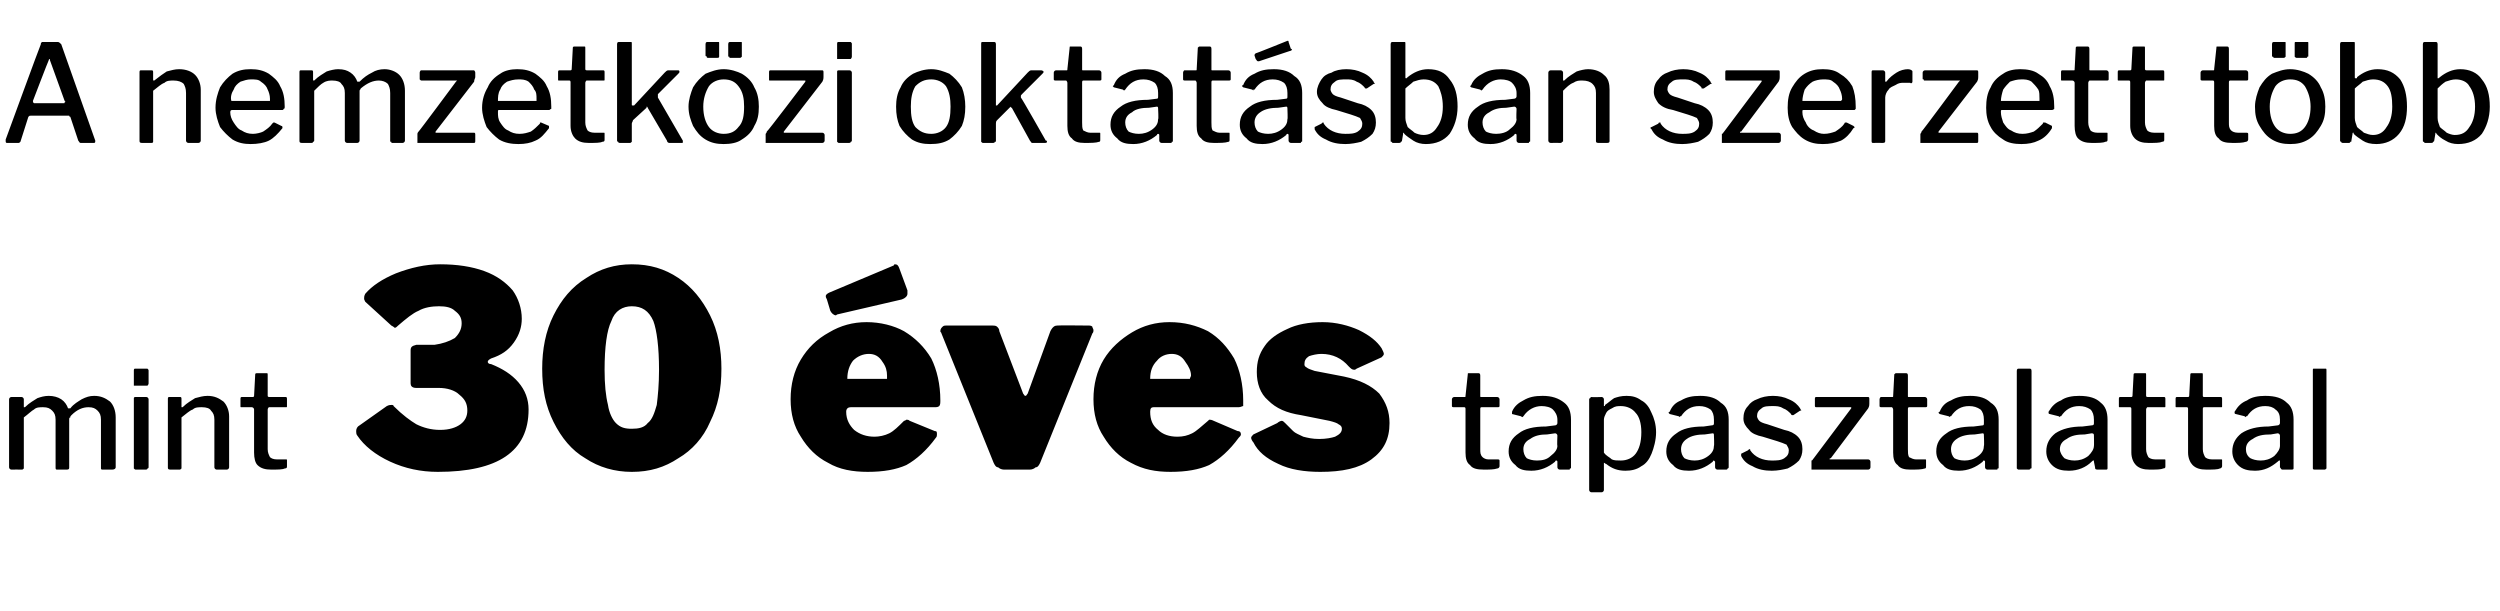 <?xml version="1.0" standalone="no"?><!DOCTYPE svg PUBLIC "-//W3C//DTD SVG 1.1//EN" "http://www.w3.org/Graphics/SVG/1.1/DTD/svg11.dtd"><svg xmlns="http://www.w3.org/2000/svg" version="1.1" width="220.4px" height="53.9px" viewBox="0 -1 220.4 53.9" style="top:-1px"><desc>A nemzetk zi oktat sban szerzett t bb mint 30 ves tapasztalattal</desc><defs/><g id="Polygon44157"><path d="m1 40.4c-.1 0-.2-.1-.2-.2v-6c0-.1.1-.2.2-.2h.9c.1 0 .2.1.2.2v.7h.1c.4-.4.8-.6 1.1-.8c.3-.1.6-.2 1-.2c.4 0 .8.1 1.1.3c.3.2.5.5.6.8h.2c.3-.4.7-.6 1-.8c.4-.2.7-.3 1.1-.3c.6 0 1 .2 1.4.5c.3.3.5.8.5 1.4v4.4c0 .1-.1.2-.3.2h-.9s-.1 0-.1-.1V36c0-.4-.1-.6-.3-.8c-.2-.2-.4-.3-.8-.3c-.5 0-1 .2-1.5.7c-.1.1-.1.1-.1.2c-.1 0-.1.1-.1.2v4.2c0 .1 0 .2-.2.2h-.9c-.1 0-.1-.1-.1-.2V36c0-.4-.1-.6-.3-.8c-.2-.2-.4-.3-.8-.3c-.3 0-.6 0-.8.2c-.2.1-.5.4-.9.7v4.5c-.1.1-.1.1-.2.1c-.02-.01-.9 0-.9 0c0 0 .03-.01 0 0zm12.1-7.6s0 .1-.1.2h-1.2v-1.3c0-.1 0-.2.1-.2h1.1c.1.1.1.1.1.2v1.1zm0 7.4c0 .1-.1.1-.1.1c0 .1-.1.1-.2.1h-.8c-.1 0-.1 0-.2-.1v-6.2c0-.1.1-.1.2-.1h.9c.1 0 .2.1.2.2v6zm1.9.2c-.2 0-.2-.1-.2-.2v-6c0-.1 0-.2.1-.2h1c.1 0 .1.1.1.2v.7h.1c.4-.4.8-.6 1.1-.8c.4-.1.7-.2 1.1-.2c.6 0 1 .2 1.4.5c.3.3.5.8.5 1.3v4.5c0 .1-.1.2-.2.2h-.9c-.1 0-.2-.1-.2-.2V36c0-.4-.1-.6-.3-.8c-.1-.2-.4-.3-.8-.3c-.3 0-.6 0-.8.2c-.3.1-.6.4-1 .7v4.5c-.1.1-.1.1-.2.1h-.8s-.05-.01 0 0zm8.7-5.5s-.1.1-.1.2v3.5c0 .3.1.5.2.7c.1.1.3.2.6.2h.8c.1 0 .1 0 .1.1v.5c0 .1 0 .2-.2.2c-.2.1-.6.1-1.2.1c-.5 0-.9-.1-1.2-.4c-.2-.2-.3-.6-.3-1.1v-3.8c0-.1-.1-.2-.2-.2h-.9c-.1 0-.1 0-.1-.1v-.6c0-.1 0-.2.1-.2h1s.1 0 .1-.1l.1-1.9c0-.1.1-.1.2-.1h.8c.1 0 .1 0 .1.2v1.8c0 .1.1.1.2.1h1.4c.1 0 .1.1.1.2v.6c0 .1 0 .1-.1.1h-1.5zm8.5-9.3c-.1-.2-.1-.2-.1-.3c0-.1 0-.2.1-.4c.6-.7 1.5-1.3 2.7-1.8c1.3-.5 2.6-.8 3.9-.8c1.5 0 2.8.2 3.9.6c1.1.4 1.9 1 2.5 1.7c.5.7.8 1.6.8 2.5c0 .7-.2 1.4-.7 2.1c-.5.7-1.1 1.1-2 1.4c-.2.1-.3.2-.3.3c0 .1.1.2.3.2c1 .4 1.8.9 2.4 1.6c.6.7.9 1.5.9 2.4c0 3.7-2.7 5.5-8 5.5c-1.5 0-2.9-.3-4.2-.9c-1.3-.6-2.3-1.4-2.9-2.3c-.1-.1-.1-.3-.1-.4c0-.2.1-.4.3-.5l2.4-1.7c.2-.1.3-.1.4-.1c.1 0 .2 0 .2.1c.8.8 1.5 1.3 2 1.6c.6.3 1.3.5 2.1.5c.8 0 1.4-.2 1.8-.5c.4-.3.6-.7.6-1.2c0-.6-.2-1-.7-1.4c-.4-.4-1.1-.6-1.8-.6h-2c-.4 0-.5-.2-.5-.4v-2.9c0-.3.1-.4.5-.5h1.6c.7-.1 1.3-.3 1.8-.6c.4-.4.6-.8.6-1.3c0-.5-.2-.8-.6-1.1c-.3-.3-.8-.4-1.4-.4c-.6 0-1.3.1-1.8.4c-.5.2-1.1.7-1.8 1.3c-.1.1-.2.2-.3.2c0 0-.1-.1-.3-.2l-2.3-2.1s-.01-.04 0 0zm23.5-3.3c1.6 0 2.9.4 4.1 1.2c1.2.8 2.1 1.9 2.8 3.3c.7 1.4 1 3 1 4.7c0 1.8-.3 3.3-1 4.7c-.6 1.4-1.6 2.5-2.8 3.2c-1.2.8-2.5 1.2-4.1 1.2c-1.5 0-2.9-.4-4.1-1.2c-1.2-.7-2.1-1.8-2.8-3.2c-.7-1.4-1-2.9-1-4.7c0-1.7.3-3.3 1-4.7c.7-1.4 1.6-2.5 2.9-3.3c1.2-.8 2.5-1.2 4-1.2zm0 14.5c.6 0 1.1-.1 1.4-.5c.4-.3.6-.9.8-1.6c.1-.8.2-1.8.2-3.1c0-2-.2-3.5-.5-4.3c-.4-.9-1-1.3-1.9-1.3c-.8 0-1.5.4-1.8 1.3c-.4.8-.6 2.3-.6 4.3c0 1.3.1 2.3.3 3.1c.1.7.4 1.3.7 1.6c.4.4.8.5 1.4.5zm18.9-1.5c0 .7.3 1.2.7 1.6c.5.4 1.1.6 1.8.6c.4 0 .9-.1 1.3-.3c.4-.2.8-.6 1.3-1.1c.1 0 .2-.1.2-.1c.1 0 .2 0 .3.1l2.2.9c.2 0 .2.1.2.3c0 .1 0 .2-.1.3c-.8 1.1-1.7 1.9-2.6 2.4c-.9.4-2 .6-3.4.6c-1.3 0-2.5-.2-3.5-.8c-1-.5-1.8-1.3-2.4-2.3c-.6-.9-.9-2-.9-3.3c0-1.3.3-2.5.9-3.5c.6-1 1.4-1.8 2.5-2.4c1-.6 2.1-.9 3.3-.9c1.2 0 2.4.3 3.3.8c1 .6 1.8 1.4 2.4 2.4c.5 1 .8 2.3.8 3.7c0 .2 0 .4-.1.5c0 0-.1.1-.3.1H75c-.2 0-.4.1-.4.4zm3.2-2.9h.4v-.3c0-.4-.1-.8-.4-1.2c-.3-.5-.7-.7-1.2-.7c-.5 0-1 .2-1.4.6c-.3.4-.5.9-.5 1.6h3.1zm2.2-7.8v.3c0 .2-.2.4-.5.5l-5.6 1.3c-.1 0-.2.1-.2.1c-.2 0-.4-.2-.5-.4l-.3-1c-.1-.2-.1-.2-.1-.3c0-.1.1-.2.3-.3l5.7-2.4s0-.1.1-.1c.2 0 .3.1.4.4l.7 1.9zm15.9 3.1c.2 0 .3 0 .4.1c0 .1.1.2.1.3c0 .1 0 .2-.1.3l-4.6 11.4c-.1.2-.2.4-.4.4c-.1.1-.3.2-.5.2h-2.3c-.2 0-.4-.1-.5-.2c-.2 0-.3-.2-.4-.4L83 28.4c0-.1-.1-.1-.1-.2c0-.2.1-.3.2-.4c.1-.1.2-.1.3-.1h4.1c.1 0 .3 0 .4.1c.1.1.2.2.2.4l2.1 5.5c.1.1.1.2.2.2c.1 0 .1-.1.2-.2l2-5.5c.2-.4.4-.5.6-.5c.04-.03 2.7 0 2.7 0c0 0 .03-.03 0 0zm5.5 7.6c0 .7.2 1.2.7 1.6c.4.4 1 .6 1.7.6c.5 0 .9-.1 1.3-.3c.4-.2.8-.6 1.4-1.1l.1-.1c.1 0 .2 0 .4.1l2.1.9c.2 0 .3.1.3.3c0 .1-.1.2-.2.3c-.8 1.1-1.7 1.9-2.6 2.4c-.9.4-2 .6-3.4.6c-1.3 0-2.4-.2-3.5-.8c-1-.5-1.8-1.3-2.4-2.3c-.6-.9-.9-2-.9-3.3c0-1.3.3-2.5.9-3.5c.6-1 1.5-1.8 2.5-2.4c1-.6 2.1-.9 3.3-.9c1.3 0 2.4.3 3.4.8c1 .6 1.7 1.4 2.3 2.4c.5 1 .8 2.3.8 3.7v.5c-.1 0-.2.1-.4.1h-7.5c-.2 0-.3.1-.3.4zm3.2-2.9h.3c0-.1.1-.2.1-.3c0-.4-.2-.8-.5-1.2c-.3-.5-.7-.7-1.2-.7c-.5 0-1 .2-1.3.6c-.4.4-.6.9-.6 1.6h3.2zm14.3-1.1c-.6-.7-1.4-1.1-2.4-1.1c-.4 0-.8.1-1.1.2c-.3.2-.4.4-.4.7c0 .1 0 .2.2.3c.1.1.4.2.7.3l2.6.5c1.4.3 2.4.8 3.1 1.5c.6.8.9 1.6.9 2.6c0 1.4-.5 2.4-1.6 3.2c-1.1.8-2.6 1.1-4.5 1.1c-1.4 0-2.7-.2-3.7-.7c-1.1-.5-1.8-1.1-2.2-1.9c-.1-.1-.2-.3-.2-.4c0-.1.1-.2.2-.3l2.1-1c.1-.1.3-.2.4-.2c.1 0 .2.1.3.2l.7.7c.2.2.5.3.9.5c.4.1.8.2 1.4.2c.6 0 1.1-.1 1.4-.2c.4-.2.6-.4.6-.7c0-.2-.1-.3-.3-.4c-.1-.1-.4-.2-.8-.3l-2.5-.5c-1.3-.2-2.2-.6-2.9-1.3c-.7-.6-1-1.5-1-2.5c0-.9.2-1.6.7-2.3c.4-.6 1.1-1.1 2-1.5c.8-.4 1.9-.6 3.1-.6c1.2 0 2.3.3 3.2.7c1 .5 1.6 1 2 1.6c.1.2.2.4.2.5c0 .1-.1.2-.2.3l-2.2 1c-.1.1-.2.1-.2.1c-.2 0-.3-.1-.5-.3zm11.7 3.6c-.1 0-.1.1-.1.2v3.5c0 .3 0 .5.2.7c.1.1.3.2.5.2h.8c.1 0 .2 0 .2.1v.5c0 .1-.1.2-.2.2c-.3.1-.7.1-1.2.1c-.6 0-1-.1-1.2-.4c-.3-.2-.4-.6-.4-1.1v-3.8c0-.1 0-.2-.1-.2h-.9c-.1 0-.2 0-.2-.1v-.6c0-.1.1-.2.2-.2h.9c.1 0 .1 0 .1-.1l.2-1.9c0-.1 0-.1.1-.1h.8c.1 0 .2 0 .2.2v1.8c0 .1 0 .1.1.1h1.4c.1 0 .2.1.2.2v.6c0 .1-.1.1-.2.1h-1.4zm6.5 4.8c-.6.5-1.3.8-2.1.8c-.6 0-1.1-.1-1.4-.5c-.4-.3-.6-.7-.6-1.2c0-.7.3-1.2.9-1.6c.5-.4 1.3-.6 2.4-.6l.8-.1c.1 0 .2-.1.2-.2v-.3c0-.4-.2-.7-.4-.9c-.2-.2-.6-.3-1-.3c-.6 0-1.2.3-1.6.9c-.1.1-.1.1-.2 0l-.8-.2v-.2c.2-.5.6-.8 1-1c.5-.3 1-.4 1.7-.4c.8 0 1.4.2 1.9.6c.4.3.6.8.6 1.5v4.2c0 .1 0 .1-.1.1c0 .1 0 .1-.1.1h-.8c-.1 0-.2-.1-.2-.2v-.5c0-.1-.1-.1-.1-.1c0 0-.1 0-.1.1zm.2-2.3c0-.1-.1-.2-.2-.2l-.7.1c-.6 0-1.1.1-1.5.4c-.4.2-.6.5-.6.9c0 .3.1.6.3.8c.2.1.5.2.9.2c.5 0 .9-.1 1.2-.4c.4-.3.6-.6.6-.9c-.04.04 0-.9 0-.9c0 0-.04 0 0 0zm3.9-3.4c.1 0 .2.1.2.2v.6c.1 0 .1 0 .1-.1c.3-.2.5-.4.8-.6c.3-.1.6-.2 1.1-.2c.5 0 .9.1 1.3.4c.4.2.7.6.9 1.1c.2.4.4 1 .4 1.7c0 .7-.2 1.4-.4 1.9c-.2.5-.5.9-.9 1.1c-.4.3-.9.4-1.4.4c-.7 0-1.2-.2-1.7-.6c-.1 0-.1-.1-.2-.1v2.4c0 .1-.1.2-.2.2h-.9c-.1 0-.2-.1-.2-.2v-8s0-.1.1-.1c0-.1.1-.1.1-.1c.04.03.9 0 .9 0c0 0-.02.03 0 0zm.2 4.9c.2.3.5.4.7.6c.2.1.5.1.8.1c.5 0 1-.2 1.3-.6c.3-.4.5-1 .5-1.9c0-.8-.2-1.4-.5-1.7c-.3-.4-.8-.6-1.3-.6c-.3 0-.5 0-.8.2c-.2.1-.4.2-.5.4c-.1.2-.2.4-.2.6v2.9s-.01.02 0 0zm9.6.8c-.6.5-1.3.8-2.1.8c-.6 0-1.1-.1-1.4-.5c-.4-.3-.6-.7-.6-1.2c0-.7.3-1.2.9-1.6c.5-.4 1.3-.6 2.4-.6l.7-.1c.2 0 .2-.1.2-.2v-.3c0-.4-.1-.7-.3-.9c-.3-.2-.6-.3-1-.3c-.7 0-1.2.3-1.6.9h-.1c0 .1 0 .1-.1 0l-.8-.2l-.1-.1s0-.1.1-.1c.2-.5.5-.8 1-1c.5-.3 1-.4 1.7-.4c.8 0 1.4.2 1.8.6c.5.3.7.8.7 1.5v4.2c0 .1-.1.1-.1.1c0 .1-.1.1-.1.1h-.8c-.1 0-.2-.1-.2-.2v-.5l-.1-.1s-.1 0-.1.1zm.1-2.3c0-.1 0-.2-.1-.2l-.7.1c-.6 0-1.2.1-1.6.4c-.3.2-.5.5-.5.9c0 .3.1.6.3.8c.2.1.5.2.9.2c.4 0 .8-.1 1.2-.4c.4-.3.5-.6.5-.9c.04.04 0-.9 0-.9c0 0 .04 0 0 0zm6.8-1.9c-.2-.2-.4-.4-.7-.5c-.3-.2-.6-.2-.9-.2c-.4 0-.8 0-1 .2c-.3.2-.4.4-.4.7c0 .1.1.3.2.4c.1.1.3.2.7.3l1.5.5c.5.1.9.3 1.2.6c.3.3.4.7.4 1.1c0 .4-.1.7-.3 1c-.3.3-.6.5-1 .7c-.4.1-.9.2-1.4.2c-.6 0-1.2-.1-1.7-.4c-.5-.2-.8-.5-1-.9v-.2l.6-.3l.1-.1c.1 0 .1 0 .1.1c.4.6 1.1.9 1.9.9c.4 0 .8 0 1.1-.2c.3-.2.4-.4.4-.7c0-.2-.1-.3-.2-.5c-.2-.1-.5-.2-.8-.3l-1.3-.4c-.5-.1-1-.3-1.2-.6c-.3-.3-.5-.6-.5-1c0-.4.1-.8.4-1.1c.2-.3.5-.5.8-.6c.4-.2.9-.3 1.4-.3c.5 0 1 .1 1.4.3c.5.2.8.5 1 .8c0 .1.1.1.1.2h-.1l-.6.4h-.1s-.1 0-.1-.1zm2 4.9h-.2v-.8c.1 0 .1-.1.2-.2l3.3-4.4s.02-.06 0-.1h-3.1s-.1 0-.1-.1v-.6c0-.1 0-.2.1-.2h4.6c.1 0 .1.1.1.2v.4c0 .1 0 .2-.1.4l-3.3 4.4c-.1 0-.1 0-.1.1h3.4c.1 0 .2.1.2.2v.5c0 .1-.1.2-.2.2h-4.8s-.02-.01 0 0zm8.4-5.5c-.1 0-.1.1-.1.2v3.5c0 .3 0 .5.1.7c.2.1.4.2.6.2h.8c.1 0 .1 0 .1.1v.5c0 .1 0 .2-.1.2c-.3.1-.7.1-1.3.1c-.5 0-.9-.1-1.1-.4c-.3-.2-.4-.6-.4-1.1v-3.8c0-.1-.1-.2-.1-.2h-.9c-.1 0-.2 0-.2-.1v-.6c0-.1.1-.2.1-.2h1c.1 0 .1 0 .1-.1l.1-1.9c.1-.1.1-.1.2-.1h.8c.1 0 .2 0 .2.2v1.8c0 .1 0 .1.1.1h1.4c.1 0 .2.1.2.2v.6c0 .1-.1.1-.2.1h-1.4zm6.5 4.8c-.6.5-1.3.8-2.1.8c-.6 0-1.1-.1-1.4-.5c-.4-.3-.6-.7-.6-1.2c0-.7.3-1.2.9-1.6c.5-.4 1.3-.6 2.4-.6l.8-.1c.1 0 .1-.1.1-.2v-.3c0-.4-.1-.7-.3-.9c-.3-.2-.6-.3-1-.3c-.7 0-1.2.3-1.6.9h-.1c0 .1 0 .1-.1 0l-.8-.2l-.1-.1s0-.1.1-.1c.2-.5.5-.8 1-1c.5-.3 1-.4 1.7-.4c.8 0 1.4.2 1.8.6c.5.3.7.8.7 1.5v4.2c0 .1 0 .1-.1.1c0 .1 0 .1-.1.1h-.8c-.1 0-.2-.1-.2-.2v-.5c0-.1-.1-.1-.1-.1c0 0-.1 0-.1.1zm.1-2.3c0-.1 0-.2-.1-.2l-.7.1c-.6 0-1.2.1-1.6.4c-.3.2-.5.5-.5.9c0 .3.1.6.3.8c.2.1.5.2.9.2c.4 0 .8-.1 1.2-.4c.4-.3.5-.6.5-.9c.04.04 0-.9 0-.9c0 0 .04 0 0 0zm4.2 2.8c0 .1 0 .1-.1.1c0 .1-.1.1-.2.1h-.8c-.1 0-.1 0-.2-.1v-8.6c0-.2.1-.2.2-.2h.9c.1 0 .2 0 .2.2v8.5zm5.3-.5c-.5.5-1.2.8-2 .8c-.6 0-1.1-.1-1.5-.5c-.3-.3-.5-.7-.5-1.2c0-.7.3-1.2.8-1.6c.6-.4 1.4-.6 2.4-.6l.8-.1c.2 0 .2-.1.2-.2v-.3c0-.4-.1-.7-.3-.9c-.3-.2-.6-.3-1-.3c-.7 0-1.2.3-1.6.9h-.1c0 .1 0 .1-.1 0l-.8-.2c-.1 0-.1-.1-.1-.1v-.1c.3-.5.6-.8 1.1-1c.4-.3 1-.4 1.6-.4c.9 0 1.5.2 1.9.6c.4.3.6.8.6 1.5v4.3c0 .1-.1.1-.1.1h-.8c-.2 0-.2-.1-.2-.2l-.1-.5v-.1c-.1 0-.1 0-.2.1zm.2-2.3c0-.1 0-.2-.2-.2l-.6.1c-.7 0-1.2.1-1.6.4c-.4.2-.6.5-.6.9c0 .3.2.6.4.8c.2.1.5.2.9.2c.4 0 .8-.1 1.2-.4c.3-.3.5-.6.5-.9c.02.04 0-.9 0-.9c0 0 .02 0 0 0zm4.7-2.5s-.1.1-.1.2v3.5c0 .3.1.5.2.7c.1.1.3.2.6.2h.8c.1 0 .1 0 .1.1v.5c0 .1 0 .2-.2.2c-.2.1-.6.1-1.2.1c-.5 0-.9-.1-1.2-.4c-.2-.2-.4-.6-.4-1.1v-3.8c0-.1 0-.2-.1-.2h-.9c-.1 0-.1 0-.1-.1v-.6c0-.1 0-.2.1-.2h1s.1 0 .1-.1l.1-1.9c0-.1.1-.1.2-.1h.8c.1 0 .1 0 .1.2v1.8c0 .1.1.1.2.1h1.4c.1 0 .1.1.1.2v.6c0 .1 0 .1-.1.1h-1.5zm5 0c-.1 0-.1.1-.1.2v3.5c0 .3.1.5.2.7c.1.1.3.2.6.2h.8c.1 0 .1 0 .1.1v.5c0 .1-.1.2-.2.2c-.2.1-.6.1-1.2.1c-.5 0-.9-.1-1.2-.4c-.2-.2-.4-.6-.4-1.1v-3.8c0-.1 0-.2-.1-.2h-.9c-.1 0-.1 0-.1-.1v-.6c0-.1 0-.2.1-.2h1s.1 0 .1-.1l.1-1.9c0-.1.1-.1.1-.1h.9c.1 0 .1 0 .1.2v1.8c0 .1.1.1.1.1h1.5c.1 0 .1.1.1.2v.6c0 .1 0 .1-.1.1h-1.5zm6.5 4.8c-.6.5-1.2.8-2 .8c-.6 0-1.1-.1-1.5-.5c-.3-.3-.5-.7-.5-1.2c0-.7.3-1.2.8-1.6c.6-.4 1.4-.6 2.4-.6l.8-.1c.1 0 .2-.1.2-.2v-.3c0-.4-.1-.7-.4-.9c-.2-.2-.5-.3-.9-.3c-.7 0-1.2.3-1.6.9h-.1c0 .1-.1.1-.1 0l-.8-.2c-.1 0-.1-.1-.1-.1v-.1c.3-.5.6-.8 1.1-1c.4-.3 1-.4 1.6-.4c.9 0 1.5.2 1.9.6c.4.3.6.8.6 1.5v4.3c0 .1-.1.1-.2.1h-.8c-.1 0-.1-.1-.2-.2v-.6c-.1 0-.1 0-.2.1zm.2-2.3c0-.1-.1-.2-.2-.2l-.6.1c-.7 0-1.2.1-1.6.4c-.4.2-.6.5-.6.9c0 .3.1.6.4.8c.2.1.5.2.9.2c.4 0 .8-.1 1.2-.4c.3-.3.5-.6.5-.9v-.9zm4.1 2.8v.1c-.1.1-.1.1-.2.1h-.8c-.1 0-.2 0-.2-.1v-8.6c0-.2 0-.2.1-.2h1c.1 0 .1 0 .1.2v8.5z" stroke="none" fill="#000"/></g><g id="Polygon44156"><path d="m.6 11.6c-.1 0-.1-.1-.1-.2v-.1s3.08-8.42 3.1-8.4c0-.1 0-.1.1-.2h1.4c.1 0 .2.1.3.2l3 8.5c0 .1 0 .2-.1.2H7.1c-.1 0-.1-.1-.2-.2l-.7-2.1c-.1 0-.1-.1-.1-.1H2.7c-.1 0-.1 0-.2.1l-.7 2.2c-.1.1-.1.1-.2.1h-1s.04-.01 0 0zm5-3.5c.1 0 .1 0 .1-.1c.1 0 .1 0 0-.1L4.4 4.3v-.1c-.1 0-.1.1-.1.1c-.03.02-1.4 3.6-1.4 3.6c0 0 .03.09 0 .1l.1.1h2.6zm6.9 3.5c-.2 0-.2-.1-.2-.2v-6c0-.1 0-.2.1-.2h1c.1 0 .1.1.1.2v.6c0 .1 0 .1.1.1c.5-.4.8-.6 1.1-.8c.4-.1.7-.2 1.1-.2c.6 0 1.1.2 1.4.5c.3.3.5.8.5 1.3v4.5c0 .1-.1.2-.2.2h-.9c-.1 0-.2-.1-.2-.2V7.2c0-.4-.1-.6-.2-.8c-.2-.2-.5-.3-.9-.3c-.3 0-.6 0-.8.2c-.3.1-.6.4-1 .7v4.5c0 .1-.1.1-.2.1h-.8s-.03-.01 0 0zm7.8-2.7c0 .3.1.6.3.9c.2.3.4.6.7.7c.3.2.6.3 1 .3c.3 0 .7-.1.9-.2c.3-.2.6-.4.8-.7l.1-.1h.1l.6.3c.1 0 .1.1.1.1v.1c-.4.5-.8.9-1.2 1.1c-.4.2-1 .3-1.6.3c-.6 0-1.1-.1-1.6-.4c-.4-.3-.8-.7-1.1-1.1c-.2-.5-.4-1.1-.4-1.7c0-.7.2-1.3.4-1.8c.3-.5.7-.9 1.1-1.2c.5-.3 1-.4 1.6-.4c.6 0 1.1.1 1.6.4c.4.3.8.6 1 1.1c.3.5.4 1.1.4 1.8c0 .1 0 .2-.1.2c0 0 0 .1-.1.1h-4.4c-.1 0-.2 0-.2.2zm3.3-1h.2v-.2c0-.3-.1-.6-.2-.8c-.1-.3-.3-.5-.6-.7c-.2-.2-.5-.2-.9-.2c-.3 0-.6.1-.9.2c-.3.2-.5.4-.6.7c-.2.3-.3.7-.2 1h3.2zm3 3.7c-.2 0-.2-.1-.2-.2v-6c0-.1 0-.2.1-.2h1c.1 0 .1.1.1.2v.6c0 .1 0 .1.1.1c.4-.4.8-.6 1.1-.8c.3-.1.7-.2 1-.2c.5 0 .8.1 1.1.3c.3.2.5.5.6.8h.2c.4-.4.7-.6 1.1-.8c.3-.2.7-.3 1.1-.3c.5 0 1 .2 1.3.5c.3.3.5.8.5 1.4v4.4c0 .1-.1.2-.2.2h-.9c-.1 0-.1 0-.1-.1c-.1 0-.1 0-.1-.1V7.2c0-.4-.1-.6-.2-.8c-.2-.2-.5-.3-.8-.3c-.5 0-1 .2-1.6.7c0 .1-.1.1-.1.2v4.4c0 .1-.1.2-.2.2h-.9c-.1 0-.2-.1-.2-.2V7.2c0-.4-.1-.6-.3-.8c-.1-.2-.4-.3-.8-.3c-.2 0-.5 0-.8.2c-.2.1-.5.4-.8.7v4.4c0 .1-.1.1-.1.1c0 .1-.1.1-.2.1h-.8s-.03-.01 0 0zm10.3 0h-.1v-.8s0-.1.1-.2c.01.04 3.3-4.4 3.3-4.4l.1-.1h-3.1c-.1 0-.1 0-.2-.1v-.6c0-.1.1-.2.1-.2h4.7s.1.1.1.2v.4c0 .1-.1.2-.1.4l-3.4 4.4v.1h3.4c.1 0 .1.1.1.2v.5c0 .1 0 .2-.1.2h-4.9s.02-.01 0 0zm7-2.7c0 .3 0 .6.2.9c.2.3.4.6.7.7c.3.2.6.3 1 .3c.4 0 .7-.1 1-.2c.3-.2.5-.4.8-.7v-.1h.1l.7.3v.2c-.4.5-.7.9-1.2 1.1c-.4.2-.9.3-1.5.3c-.6 0-1.2-.1-1.7-.4c-.4-.3-.8-.7-1.1-1.1c-.2-.5-.4-1.1-.4-1.7c0-.7.2-1.3.5-1.8c.2-.5.6-.9 1.1-1.2c.4-.3 1-.4 1.5-.4c.6 0 1.1.1 1.6.4c.4.3.8.6 1 1.1c.3.5.4 1.1.4 1.8v.2c-.1 0-.1.1-.2.1H44c-.1 0-.1 0-.1.2zm3.2-1h.2v-.2c0-.3 0-.6-.2-.8c-.1-.3-.3-.5-.5-.7c-.3-.2-.6-.2-.9-.2c-.4 0-.7.1-1 .2c-.3.2-.5.4-.6.7c-.2.3-.2.7-.2 1h3.2zm4.6-1.8s-.1.1-.1.2v3.5c0 .3.1.5.2.7c.1.1.3.2.6.2h.8c.1 0 .1 0 .1.1v.5c0 .1 0 .2-.2.2c-.2.1-.6.1-1.2.1c-.5 0-.9-.1-1.2-.4c-.2-.2-.4-.6-.4-1.1V6.3c0-.1 0-.2-.1-.2h-.9c-.1 0-.1 0-.1-.1v-.6c0-.1 0-.2.1-.2h1s.1 0 .1-.1l.1-1.9c0-.1.1-.1.2-.1h.8c.1 0 .1 0 .1.2v1.8c0 .1.1.1.2.1h1.4c.1 0 .1.1.1.2v.6c0 .1 0 .1-.1.1h-1.5zm8.5 5.3v.1c0 .1 0 .1-.1.1H59c-.1 0-.2-.1-.2-.2l-1.7-2.9s0-.1-.1-.1v.1l-1.2 1.1c0 .1-.1.2-.1.3v1.6c-.1.1-.1.1-.2.1h-.8c-.1 0-.2 0-.2-.1c0 0-.1 0-.1-.1V2.9c0-.2.1-.2.2-.2h1c.1 0 .1 0 .1.2v5.3c0 .1 0 .1.1.1h.1l2.7-2.9c.1-.1.2-.2.3-.2h.9c.1 0 .1.1.1.1c0 .1 0 .1-.1.2L58 7.3v.3l2.2 3.8s0-.04 0 0zm3.6.3c-.6 0-1.1-.1-1.6-.4c-.5-.3-.8-.7-1.1-1.2c-.2-.5-.4-1-.4-1.7c0-.6.2-1.2.4-1.7c.3-.5.7-.9 1.1-1.2c.5-.2 1-.4 1.6-.4c.6 0 1.2.2 1.6.4c.5.3.9.7 1.1 1.2c.3.5.4 1.1.4 1.7c0 .7-.1 1.2-.4 1.7c-.2.5-.6.9-1.1 1.2c-.4.3-1 .4-1.6.4zm0-.9c.6 0 1-.2 1.3-.6c.4-.4.5-1 .5-1.8c0-.7-.1-1.3-.5-1.8c-.3-.4-.7-.6-1.3-.6c-.5 0-1 .2-1.3.6c-.3.5-.5 1.1-.5 1.8c0 .8.2 1.4.5 1.8c.3.4.8.6 1.3.6zm-.4-6.9v.1c0 .1-.1.1-.2.1h-.8s-.1 0-.1-.1s-.1 0-.1-.1v-1c0-.2.1-.2.2-.2h.9c.1 0 .1 0 .1.1v1.1zm2 0v.1c-.1.1-.1.1-.2.1h-.8c-.1 0-.1 0-.1-.1c-.1 0-.1 0-.1-.1v-1c0-.2.1-.2.2-.2h.9c.1 0 .1 0 .1.1v1.1zm2.3 7.7h-.2v-.8s.1-.1.1-.2c.04.04 3.4-4.4 3.4-4.4v-.1h-3.1c-.1 0-.1 0-.1-.1v-.6c0-.1 0-.2.1-.2h4.6c.1 0 .1.1.1.2v.4c0 .1 0 .2-.1.4l-3.4 4.4v.1h3.4c.1 0 .2.1.2.2v.5c0 .1-.1.2-.2.2h-4.8s-.04-.01 0 0zM75.1 4s0 .1-.1.2h-1.2V2.9c0-.1 0-.2.1-.2h1.1c.1.1.1.1.1.2v1.1zm0 7.4c0 .1-.1.1-.1.1c0 .1-.1.1-.2.1h-.8c-.1 0-.1 0-.2-.1V5.3c0-.1.1-.1.2-.1h.9c.1 0 .2.1.2.2v6zm6.9.3c-.6 0-1.1-.1-1.6-.4c-.4-.3-.8-.7-1.1-1.2c-.2-.5-.3-1-.3-1.7c0-.6.1-1.2.4-1.7c.2-.5.6-.9 1.1-1.2c.4-.2 1-.4 1.6-.4c.6 0 1.1.2 1.6.4c.4.3.8.7 1.1 1.2c.2.5.3 1.1.3 1.7c0 .7-.1 1.2-.3 1.7c-.3.5-.7.9-1.1 1.2c-.5.3-1 .4-1.7.4zm.1-.9c.5 0 1-.2 1.3-.6c.3-.4.4-1 .4-1.8c0-.7-.1-1.3-.4-1.8c-.3-.4-.8-.6-1.3-.6c-.6 0-1 .2-1.4.6c-.3.5-.4 1.1-.4 1.8c0 .8.1 1.4.4 1.8c.4.4.8.6 1.4.6zm10.1.6c.1 0 .1 0 .1.1c0 .1-.1.1-.2.1H91c-.1 0-.1-.1-.2-.2l-1.6-2.9c-.1 0-.1-.1-.1-.1l-.1.1l-1.1 1.1c-.1.1-.1.2-.1.3v1.5c0 .1 0 .1-.1.1c0 .1-.1.1-.2.1h-.8c-.1 0-.1 0-.2-.1V2.9c0-.2 0-.2.2-.2h.9c.1 0 .2 0 .2.2v5.4h.1l2.7-2.9c.1-.1.2-.2.3-.2h.9c.1 0 .2.1.2.1c0 .1 0 .1-.1.2l-1.8 1.8c-.1.1-.1.1-.1.2v.1c.05 0 2.2 3.8 2.2 3.8c0 0 .05-.04 0 0zm3.3-5.3c-.1 0-.1.1-.1.2v3.5c0 .3 0 .5.1.7c.2.1.4.2.6.2h.8c.1 0 .1 0 .1.1v.5c0 .1 0 .2-.1.2c-.3.1-.7.1-1.3.1c-.5 0-.9-.1-1.1-.4c-.3-.2-.4-.6-.4-1.1V6.3c0-.1-.1-.2-.1-.2h-.9c-.1 0-.2 0-.2-.1v-.6c0-.1.1-.2.2-.2h.9c.1 0 .1 0 .1-.1l.2-1.9c0-.1 0-.1.1-.1h.8c.1 0 .2 0 .2.2v1.8c0 .1 0 .1.1.1h1.4c.1 0 .2.1.2.2v.6c0 .1-.1.1-.2.1h-1.4zm6.5 4.8c-.6.5-1.3.8-2.1.8c-.6 0-1.1-.1-1.4-.5c-.4-.3-.6-.7-.6-1.2c0-.7.3-1.2.9-1.6c.5-.4 1.3-.6 2.4-.6l.8-.1c.1 0 .1-.1.1-.2v-.3c0-.4-.1-.7-.3-.9c-.3-.2-.6-.3-1-.3c-.7 0-1.2.3-1.6.9c-.1.1-.1.1-.2 0l-.8-.2l-.1-.1l.1-.1c.2-.5.5-.8 1-1c.5-.3 1-.4 1.7-.4c.8 0 1.4.2 1.8.6c.5.3.7.8.7 1.5v4.2c0 .1 0 .1-.1.1c0 .1 0 .1-.1.1h-.8c-.1 0-.2-.1-.2-.2v-.5c0-.1-.1-.1-.1-.1c0 0-.1 0-.1.1zm.1-2.3c0-.1 0-.2-.1-.2l-.7.1c-.6 0-1.2.1-1.5.4c-.4.2-.6.5-.6.9c0 .3.1.6.3.8c.2.1.5.2.9.2c.4 0 .8-.1 1.2-.4c.4-.3.5-.6.5-.9c.05.04 0-.9 0-.9c0 0 .05 0 0 0zm4.8-2.5c-.1 0-.1.1-.1.2v3.5c0 .3 0 .5.1.7c.2.1.4.2.6.2h.8c.1 0 .1 0 .1.1v.5c0 .1 0 .2-.1.2c-.3.1-.7.1-1.3.1c-.5 0-.9-.1-1.1-.4c-.3-.2-.4-.6-.4-1.1V6.3c0-.1-.1-.2-.1-.2h-.9c-.1 0-.2 0-.2-.1v-.6c0-.1.1-.2.1-.2h1c.1 0 .1 0 .1-.1l.1-1.9c.1-.1.1-.1.2-.1h.8c.1 0 .2 0 .2.2v1.8c0 .1 0 .1.1.1h1.4c.1 0 .2.1.2.2v.6c0 .1-.1.1-.2.1h-1.4zm6.5 4.8c-.6.5-1.3.8-2.1.8c-.6 0-1.1-.1-1.4-.5c-.4-.3-.6-.7-.6-1.2c0-.7.3-1.2.9-1.6c.5-.4 1.3-.6 2.4-.6l.8-.1c.1 0 .1-.1.1-.2v-.3c0-.4-.1-.7-.3-.9c-.3-.2-.6-.3-1-.3c-.7 0-1.2.3-1.6.9h-.1c0 .1 0 .1-.1 0l-.8-.2l-.1-.1s0-.1.1-.1c.2-.5.5-.8 1-1c.5-.3 1-.4 1.7-.4c.8 0 1.4.2 1.8.6c.5.3.7.8.7 1.5v4.2c0 .1 0 .1-.1.1c0 .1 0 .1-.1.1h-.8c-.1 0-.2-.1-.2-.2v-.5c0-.1-.1-.1-.1-.1c0 0-.1 0-.1.1zm.1-2.3c0-.1 0-.2-.1-.2l-.7.1c-.6 0-1.2.1-1.6.4c-.3.2-.5.5-.5.9c0 .3.1.6.3.8c.2.1.5.2.9.2c.4 0 .8-.1 1.2-.4c.4-.3.5-.6.5-.9c.04.04 0-.9 0-.9c0 0 .04 0 0 0zm.3-5.3c.1 0 .1.1.1.1c0 0-.1.1-.2.1l-2.7.9h-.1c-.1 0-.1-.1-.2-.2l-.1-.3c0-.1 0-.1.1-.2c-.02.04 2.8-1.1 2.8-1.1c0 0 .02-.03 0 0c.1 0 .1 0 .1.1l.2.6zm6.5 3.4c-.2-.2-.4-.4-.7-.5c-.3-.2-.6-.2-.9-.2c-.4 0-.8 0-1 .2c-.3.2-.4.4-.4.7c0 .1.1.3.2.4c.1.1.3.2.7.3l1.5.5c.5.1.9.3 1.2.6c.3.3.4.7.4 1.1c0 .4-.1.7-.3 1c-.3.3-.6.5-1 .7c-.4.1-.9.2-1.4.2c-.6 0-1.2-.1-1.7-.4c-.5-.2-.8-.5-1-.9v-.2l.6-.3l.1-.1c.1 0 .1 0 .1.1c.4.6 1.1.9 1.9.9c.4 0 .8 0 1.1-.2c.3-.2.4-.4.4-.7c0-.2-.1-.3-.2-.5c-.2-.1-.5-.2-.8-.3l-1.3-.4c-.5-.1-1-.3-1.2-.6c-.3-.3-.5-.6-.5-1c0-.4.2-.8.4-1.1c.2-.3.5-.5.9-.6c.3-.2.8-.3 1.3-.3c.5 0 1 .1 1.4.3c.5.2.8.5 1 .8c0 .1.1.1.1.2h-.1l-.6.4h-.1s-.1 0-.1-.1zm2.5 4.9s-.1 0-.1-.1c-.1 0-.1 0-.1-.1V2.9c0-.2.1-.2.2-.2h1c.1 0 .1 0 .1.2v2.9c0 .1 0 .1.1.1l.1-.1c.5-.4 1.1-.7 1.8-.7c.9 0 1.5.3 1.9.9c.5.6.7 1.4.7 2.4c0 1-.3 1.8-.7 2.4c-.5.6-1.2.9-2.1.9c-.4 0-.8-.1-1.1-.3c-.3-.2-.6-.4-.8-.6c0-.1-.1-.1-.1-.1v.1l-.1.6c0 .1-.1.1-.1.1c0 .1-.1.1-.2.1h-.5zm1.1-2.2c0 .3.1.5.2.8c.2.2.4.3.6.5c.2.1.5.2.8.2c.5 0 .9-.2 1.2-.7c.3-.4.5-1 .5-1.8c0-.8-.2-1.4-.4-1.8c-.3-.4-.7-.6-1.3-.6c-.3 0-.6.1-.9.2c-.2.2-.5.4-.7.6v2.6zm9.6 1.5c-.6.5-1.3.8-2.1.8c-.6 0-1.1-.1-1.4-.5c-.4-.3-.6-.7-.6-1.2c0-.7.3-1.2.9-1.6c.5-.4 1.3-.6 2.4-.6l.8-.1c.1 0 .2-.1.2-.2v-.3c0-.4-.2-.7-.4-.9c-.2-.2-.6-.3-1-.3c-.6 0-1.2.3-1.6.9c-.1.1-.1.1-.2 0l-.8-.2l-.1-.1l.1-.1c.2-.5.6-.8 1-1c.5-.3 1-.4 1.7-.4c.8 0 1.4.2 1.9.6c.4.3.6.8.6 1.5v4.2c0 .1 0 .1-.1.1c0 .1 0 .1-.1.1h-.8c-.1 0-.2-.1-.2-.2v-.5c0-.1-.1-.1-.1-.1c0 0-.1 0-.1.1zm.2-2.3c0-.1-.1-.2-.2-.2l-.7.1c-.6 0-1.1.1-1.5.4c-.4.2-.6.5-.6.9c0 .3.1.6.3.8c.2.1.5.2.9.2c.4 0 .9-.1 1.2-.4c.4-.3.6-.6.6-.9c-.04.04 0-.9 0-.9c0 0-.04 0 0 0zm3 3c-.1 0-.2-.1-.2-.2v-6c0-.1.1-.2.2-.2h.9c.1 0 .2.1.2.2v.7h.1c.4-.4.8-.6 1.1-.8c.3-.1.7-.2 1-.2c.6 0 1.1.2 1.4.5c.4.3.5.8.5 1.3v4.5c0 .1 0 .2-.2.2h-.8c-.2 0-.2-.1-.2-.2V7.2c0-.4-.1-.6-.3-.8c-.2-.2-.5-.3-.9-.3c-.3 0-.5 0-.8.2c-.3.1-.6.4-.9.7v4.4c0 .1 0 .1-.1.1c0 .1-.1.1-.1.1c-.04-.01-.9 0-.9 0c0 0 .01-.01 0 0zM150 6.7c-.2-.2-.4-.4-.7-.5c-.3-.2-.6-.2-.9-.2c-.4 0-.8 0-1 .2c-.3.2-.4.4-.4.7c0 .1.1.3.2.4c.1.1.3.2.7.3l1.5.5c.5.1.9.3 1.2.6c.3.3.4.7.4 1.1c0 .4-.1.7-.3 1c-.3.3-.6.5-1 .7c-.4.1-.9.2-1.4.2c-.6 0-1.2-.1-1.7-.4c-.5-.2-.8-.5-1-.9l-.1-.1c0-.1.1-.1.1-.1l.6-.3c0-.1.1-.1.1-.1c.1 0 .1 0 .1.1c.4.6 1.1.9 1.9.9c.4 0 .8 0 1.1-.2c.3-.2.4-.4.4-.7c0-.2-.1-.3-.2-.5c-.2-.1-.5-.2-.8-.3l-1.3-.4c-.6-.1-1-.3-1.3-.6c-.2-.3-.4-.6-.4-1c0-.4.1-.8.4-1.1c.2-.3.5-.5.8-.6c.4-.2.9-.3 1.4-.3c.5 0 1 .1 1.4.3c.5.2.8.5 1 .8c0 .1.1.1.1.2h-.1l-.6.4h-.1c-.1 0-.1 0-.1-.1zm2 4.9h-.2v-.8c.1 0 .1-.1.2-.2l3.3-4.4s.02-.06 0-.1h-3.1s-.1 0-.1-.1v-.6c0-.1 0-.2.1-.2h4.6c.1 0 .1.1.1.2v.4c0 .1 0 .2-.1.4l-3.3 4.4c-.1 0-.1 0-.1.1h3.4c.1 0 .2.1.2.2v.5c0 .1-.1.2-.2.2H152s-.03-.01 0 0zm6.9-2.7c0 .3.1.6.3.9c.1.3.4.6.7.7c.3.2.6.3.9.3c.4 0 .7-.1 1-.2c.3-.2.6-.4.8-.7c0-.1.1-.1.1-.1h.1l.6.3l.1.1s0 .1-.1.1c-.3.5-.7.9-1.1 1.1c-.5.2-1 .3-1.6.3c-.6 0-1.1-.1-1.6-.4c-.5-.3-.8-.7-1.1-1.1c-.3-.5-.4-1.1-.4-1.7c0-.7.1-1.3.4-1.8c.3-.5.6-.9 1.1-1.2c.5-.3 1-.4 1.6-.4c.6 0 1.1.1 1.5.4c.5.3.8.6 1.1 1.1c.2.5.3 1.1.3 1.8v.2l-.1.1H159c-.1 0-.1 0-.1.2zm3.3-1h.1c.1-.1.1-.1.1-.2c0-.3-.1-.6-.2-.8c-.1-.3-.3-.5-.6-.7c-.2-.2-.5-.2-.9-.2c-.3 0-.7.1-.9.2c-.3.2-.5.4-.7.7c-.1.3-.2.7-.2 1h3.3zm2.9 3.7c-.1 0-.1-.1-.1-.2v-6c0-.1 0-.2.1-.2h.9c.1 0 .2.1.2.2v.8h.1c.3-.4.6-.6.9-.8c.3-.2.7-.3 1-.3c.2 0 .4.1.4.2v.9c0 .1-.1.2-.2.1h-.6c-.2 0-.4 0-.7.2c-.2.1-.5.2-.6.4c-.2.2-.3.5-.3.7v3.8c0 .1 0 .2-.2.2c0-.01-.9 0-.9 0c0 0 .05-.01 0 0zm4.3 0h-.1v-.8s.1-.1.1-.2c.02.04 3.3-4.4 3.3-4.4c0 0 .08-.06.1-.1h-3.1c-.1 0-.1 0-.1-.1c-.1 0-.1 0-.1-.1v-.5c0-.1.1-.2.2-.2h4.6c.1 0 .1.1.1.2v.4c0 .1 0 .2-.1.4l-3.4 4.4v.1h3.4c.1 0 .1.1.1.2v.5c0 .1 0 .2-.1.2h-4.9s.03-.01 0 0zm7-2.7c0 .3.1.6.2.9c.2.3.4.6.7.7c.3.2.6.3 1 .3c.4 0 .7-.1 1-.2c.3-.2.5-.4.8-.7c0-.1 0-.1.1-.1h.1l.6.3v.2c-.3.5-.7.9-1.2 1.1c-.4.2-.9.3-1.5.3c-.6 0-1.2-.1-1.6-.4c-.5-.3-.9-.7-1.1-1.1c-.3-.5-.4-1.1-.4-1.7c0-.7.1-1.3.4-1.8c.2-.5.6-.9 1.1-1.2c.4-.3 1-.4 1.5-.4c.6 0 1.2.1 1.6.4c.5.3.8.6 1 1.1c.3.5.4 1.1.4 1.8v.2s-.1.1-.2.1h-4.4c-.1 0-.1 0-.1.2zm3.2-1h.2v-.2c0-.3 0-.6-.1-.8c-.2-.3-.4-.5-.6-.7c-.3-.2-.6-.2-.9-.2c-.4 0-.7.1-1 .2c-.2.2-.4.4-.6.7c-.1.3-.2.7-.2 1h3.2zm4.6-1.8s-.1.1-.1.2v3.5c0 .3.1.5.2.7c.1.1.3.2.6.2h.8c.1 0 .1 0 .1.1v.5c0 .1 0 .2-.2.2c-.2.1-.6.1-1.2.1c-.5 0-.9-.1-1.2-.4c-.2-.2-.3-.6-.3-1.1V6.3c0-.1-.1-.2-.2-.2h-.9c-.1 0-.1 0-.1-.1v-.6c0-.1 0-.2.1-.2h1c.1 0 .1 0 .1-.1l.1-1.9c0-.1.1-.1.2-.1h.8c.1 0 .2 0 .2.2v1.8c0 .1 0 .1.1.1h1.4c.1 0 .2.1.2.2v.6c0 .1-.1.1-.2.1h-1.5zm5 0s-.1.1-.1.2v3.5c0 .3.1.5.2.7c.1.1.3.2.6.2h.8c.1 0 .1 0 .1.1v.5c0 .1 0 .2-.2.2c-.2.1-.6.1-1.2.1c-.5 0-.9-.1-1.2-.4c-.2-.2-.4-.6-.4-1.1V6.3c0-.1 0-.2-.1-.2h-.9c-.1 0-.1 0-.1-.1v-.6c0-.1 0-.2.1-.2h1s.1 0 .1-.1l.1-1.9c0-.1.1-.1.2-.1h.8c.1 0 .1 0 .1.2v1.8c0 .1.1.1.2.1h1.4c.1 0 .1.1.1.2v.6c0 .1 0 .1-.1.1h-1.5zm7.4 0c-.1 0-.1.1-.1.2v3.5c0 .3 0 .5.2.7c.1.1.3.2.6.2h.7c.1 0 .2 0 .2.1v.5c0 .1-.1.2-.2.2c-.3.1-.7.1-1.2.1c-.6 0-1-.1-1.2-.4c-.3-.2-.4-.6-.4-1.1V6.3c0-.1 0-.2-.1-.2h-.9c-.1 0-.2 0-.2-.1v-.6c0-.1.1-.2.2-.2h.9c.1 0 .1 0 .1-.1l.2-1.9c0-.1 0-.1.1-.1h.8c.1 0 .2 0 .2.2v1.8c0 .1 0 .1.1.1h1.4c.1 0 .2.1.2.2v.6c0 .1-.1.1-.2.1h-1.4zm5.3 5.6c-.6 0-1.1-.1-1.6-.4c-.5-.3-.8-.7-1.1-1.2c-.3-.5-.4-1-.4-1.7c0-.6.2-1.2.4-1.7c.3-.5.6-.9 1.1-1.2c.5-.2 1-.4 1.6-.4c.6 0 1.2.2 1.6.4c.5.3.9.7 1.1 1.2c.3.5.4 1.1.4 1.7c0 .7-.1 1.2-.4 1.7c-.3.5-.6.9-1.1 1.2c-.5.3-1 .4-1.6.4zm0-.9c.6 0 1-.2 1.3-.6c.3-.4.5-1 .5-1.8c0-.7-.2-1.3-.5-1.8c-.3-.4-.7-.6-1.3-.6c-.5 0-1 .2-1.3.6c-.3.5-.5 1.1-.5 1.8c0 .8.2 1.4.5 1.8c.3.4.8.6 1.3.6zm-.4-6.9v.1c-.1.1-.1.1-.2.1h-.8s-.1 0-.1-.1c-.1 0-.1 0-.1-.1v-1c0-.2.1-.2.2-.2h.9c.1 0 .1 0 .1.1v1.1zm2 0c0 .1 0 .1-.1.1c0 .1 0 .1-.1.1h-.8c-.1 0-.1 0-.2-.1V2.9c0-.2 0-.2.1-.2h1c.1 0 .1 0 .1.1v1.1zm3.1 7.7c-.1 0-.2 0-.2-.1c0 0-.1 0-.1-.1V2.9c0-.2.1-.2.2-.2h1c.1 0 .1 0 .1.2v2.9c0 .1 0 .1.1.1s.1 0 .1-.1c.5-.4 1.1-.7 1.8-.7c.9 0 1.5.3 2 .9c.4.6.6 1.4.6 2.4c0 1-.2 1.8-.7 2.4c-.5.6-1.2.9-2 .9c-.5 0-.9-.1-1.2-.3c-.3-.2-.6-.4-.8-.6v-.1c-.1 0-.1 0-.1.1l-.1.6c0 .1 0 .1-.1.1c0 .1-.1.1-.1.1h-.5zm1-2.2c0 .3.1.5.2.8c.2.2.4.3.6.5c.3.1.5.2.8.2c.5 0 .9-.2 1.2-.7c.3-.4.5-1 .5-1.8c0-.8-.1-1.4-.4-1.8c-.3-.4-.7-.6-1.3-.6c-.3 0-.6.1-.9.2c-.2.2-.5.4-.7.6v2.6zm6.2 2.2s-.1 0-.1-.1c-.1 0-.1 0-.1-.1V2.9c0-.2.1-.2.2-.2h.9c.1 0 .2 0 .2.2v3c.1 0 .1 0 .2-.1c.5-.4 1.1-.7 1.8-.7c.8 0 1.5.3 1.9.9c.5.6.7 1.4.7 2.4c0 1-.3 1.8-.7 2.4c-.5.6-1.2.9-2.1.9c-.4 0-.8-.1-1.1-.3c-.4-.2-.6-.4-.8-.6c0-.1-.1-.1-.1-.1v.1l-.1.6c0 .1-.1.1-.1.1c0 .1-.1.1-.2.1h-.5zm1.1-2.2c0 .3.1.5.2.8c.2.2.4.3.6.5c.2.1.5.2.7.2c.6 0 1-.2 1.3-.7c.3-.4.5-1 .5-1.8c0-.8-.2-1.4-.5-1.8c-.2-.4-.7-.6-1.2-.6c-.3 0-.6.1-.9.2c-.3.2-.5.4-.7.6v2.6z" stroke="none" fill="#000"/></g></svg>
